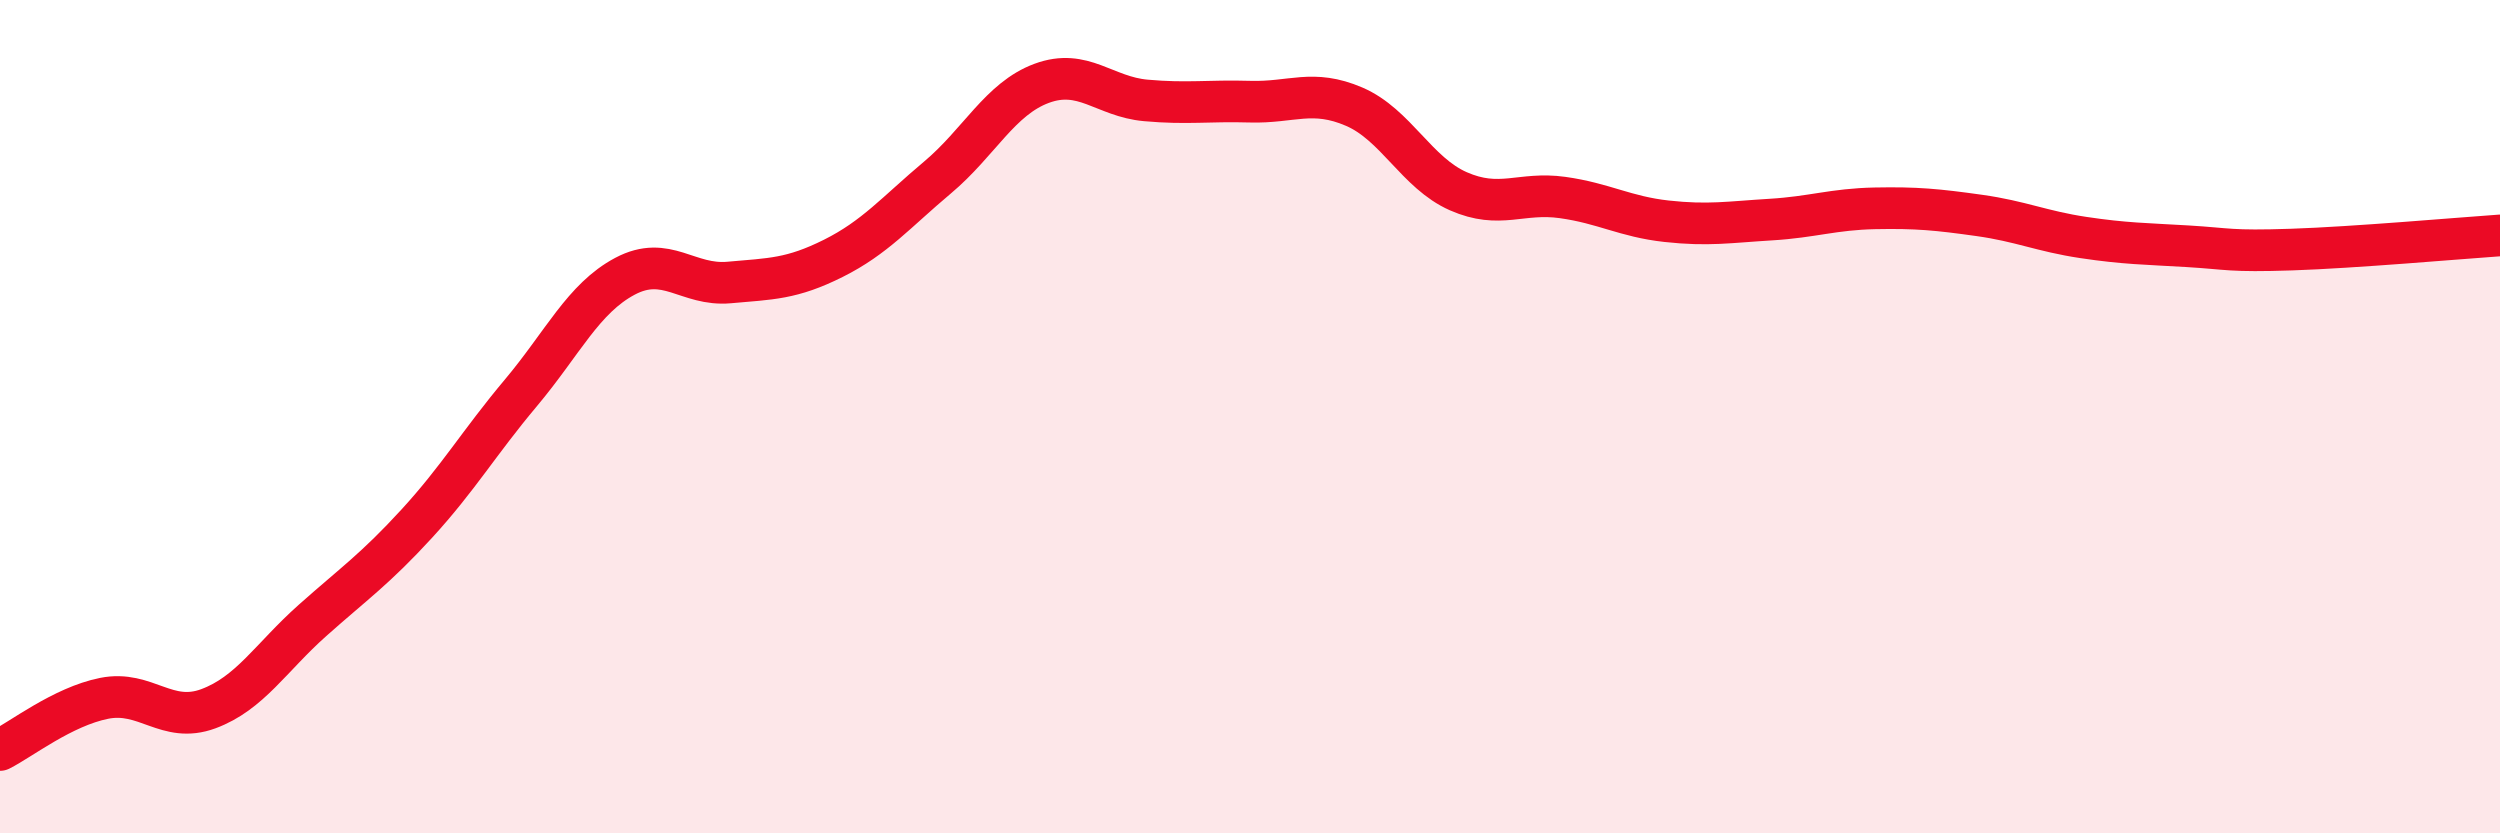 
    <svg width="60" height="20" viewBox="0 0 60 20" xmlns="http://www.w3.org/2000/svg">
      <path
        d="M 0,18 C 0.5,17.75 1.5,16.96 2.5,16.76 C 3.5,16.56 4,17.38 5,17.01 C 6,16.64 6.5,15.78 7.5,14.89 C 8.5,14 9,13.66 10,12.57 C 11,11.48 11.5,10.62 12.5,9.43 C 13.5,8.24 14,7.16 15,6.63 C 16,6.1 16.5,6.87 17.5,6.78 C 18.5,6.69 19,6.7 20,6.2 C 21,5.7 21.5,5.1 22.5,4.26 C 23.5,3.42 24,2.37 25,2 C 26,1.63 26.5,2.32 27.5,2.41 C 28.5,2.5 29,2.41 30,2.44 C 31,2.47 31.5,2.13 32.5,2.56 C 33.5,2.99 34,4.15 35,4.59 C 36,5.03 36.5,4.6 37.5,4.74 C 38.5,4.88 39,5.2 40,5.31 C 41,5.42 41.5,5.33 42.5,5.27 C 43.5,5.21 44,5.02 45,5 C 46,4.98 46.5,5.03 47.5,5.17 C 48.5,5.31 49,5.55 50,5.7 C 51,5.85 51.5,5.85 52.5,5.91 C 53.5,5.97 53.5,6.04 55,5.99 C 56.5,5.94 59,5.72 60,5.65L60 20L0 20Z"
        fill="#EB0A25"
        opacity="0.1"
        stroke-linecap="round"
        stroke-linejoin="round"
      />
      <path
        d="M 0,18 C 0.5,17.75 1.5,16.96 2.5,16.76 C 3.5,16.56 4,17.38 5,17.01 C 6,16.64 6.5,15.78 7.5,14.89 C 8.5,14 9,13.66 10,12.57 C 11,11.48 11.5,10.62 12.5,9.43 C 13.5,8.24 14,7.16 15,6.63 C 16,6.1 16.5,6.87 17.5,6.78 C 18.5,6.69 19,6.7 20,6.2 C 21,5.7 21.5,5.1 22.5,4.26 C 23.5,3.42 24,2.37 25,2 C 26,1.63 26.5,2.32 27.5,2.41 C 28.5,2.5 29,2.41 30,2.44 C 31,2.47 31.5,2.13 32.5,2.56 C 33.5,2.99 34,4.15 35,4.59 C 36,5.03 36.5,4.6 37.5,4.74 C 38.5,4.88 39,5.2 40,5.31 C 41,5.42 41.5,5.33 42.5,5.27 C 43.5,5.21 44,5.02 45,5 C 46,4.98 46.5,5.03 47.5,5.17 C 48.5,5.31 49,5.55 50,5.7 C 51,5.85 51.5,5.85 52.5,5.91 C 53.5,5.97 53.5,6.04 55,5.99 C 56.5,5.94 59,5.72 60,5.65"
        stroke="#EB0A25"
        stroke-width="1"
        fill="none"
        stroke-linecap="round"
        stroke-linejoin="round"
      />
    </svg>
  